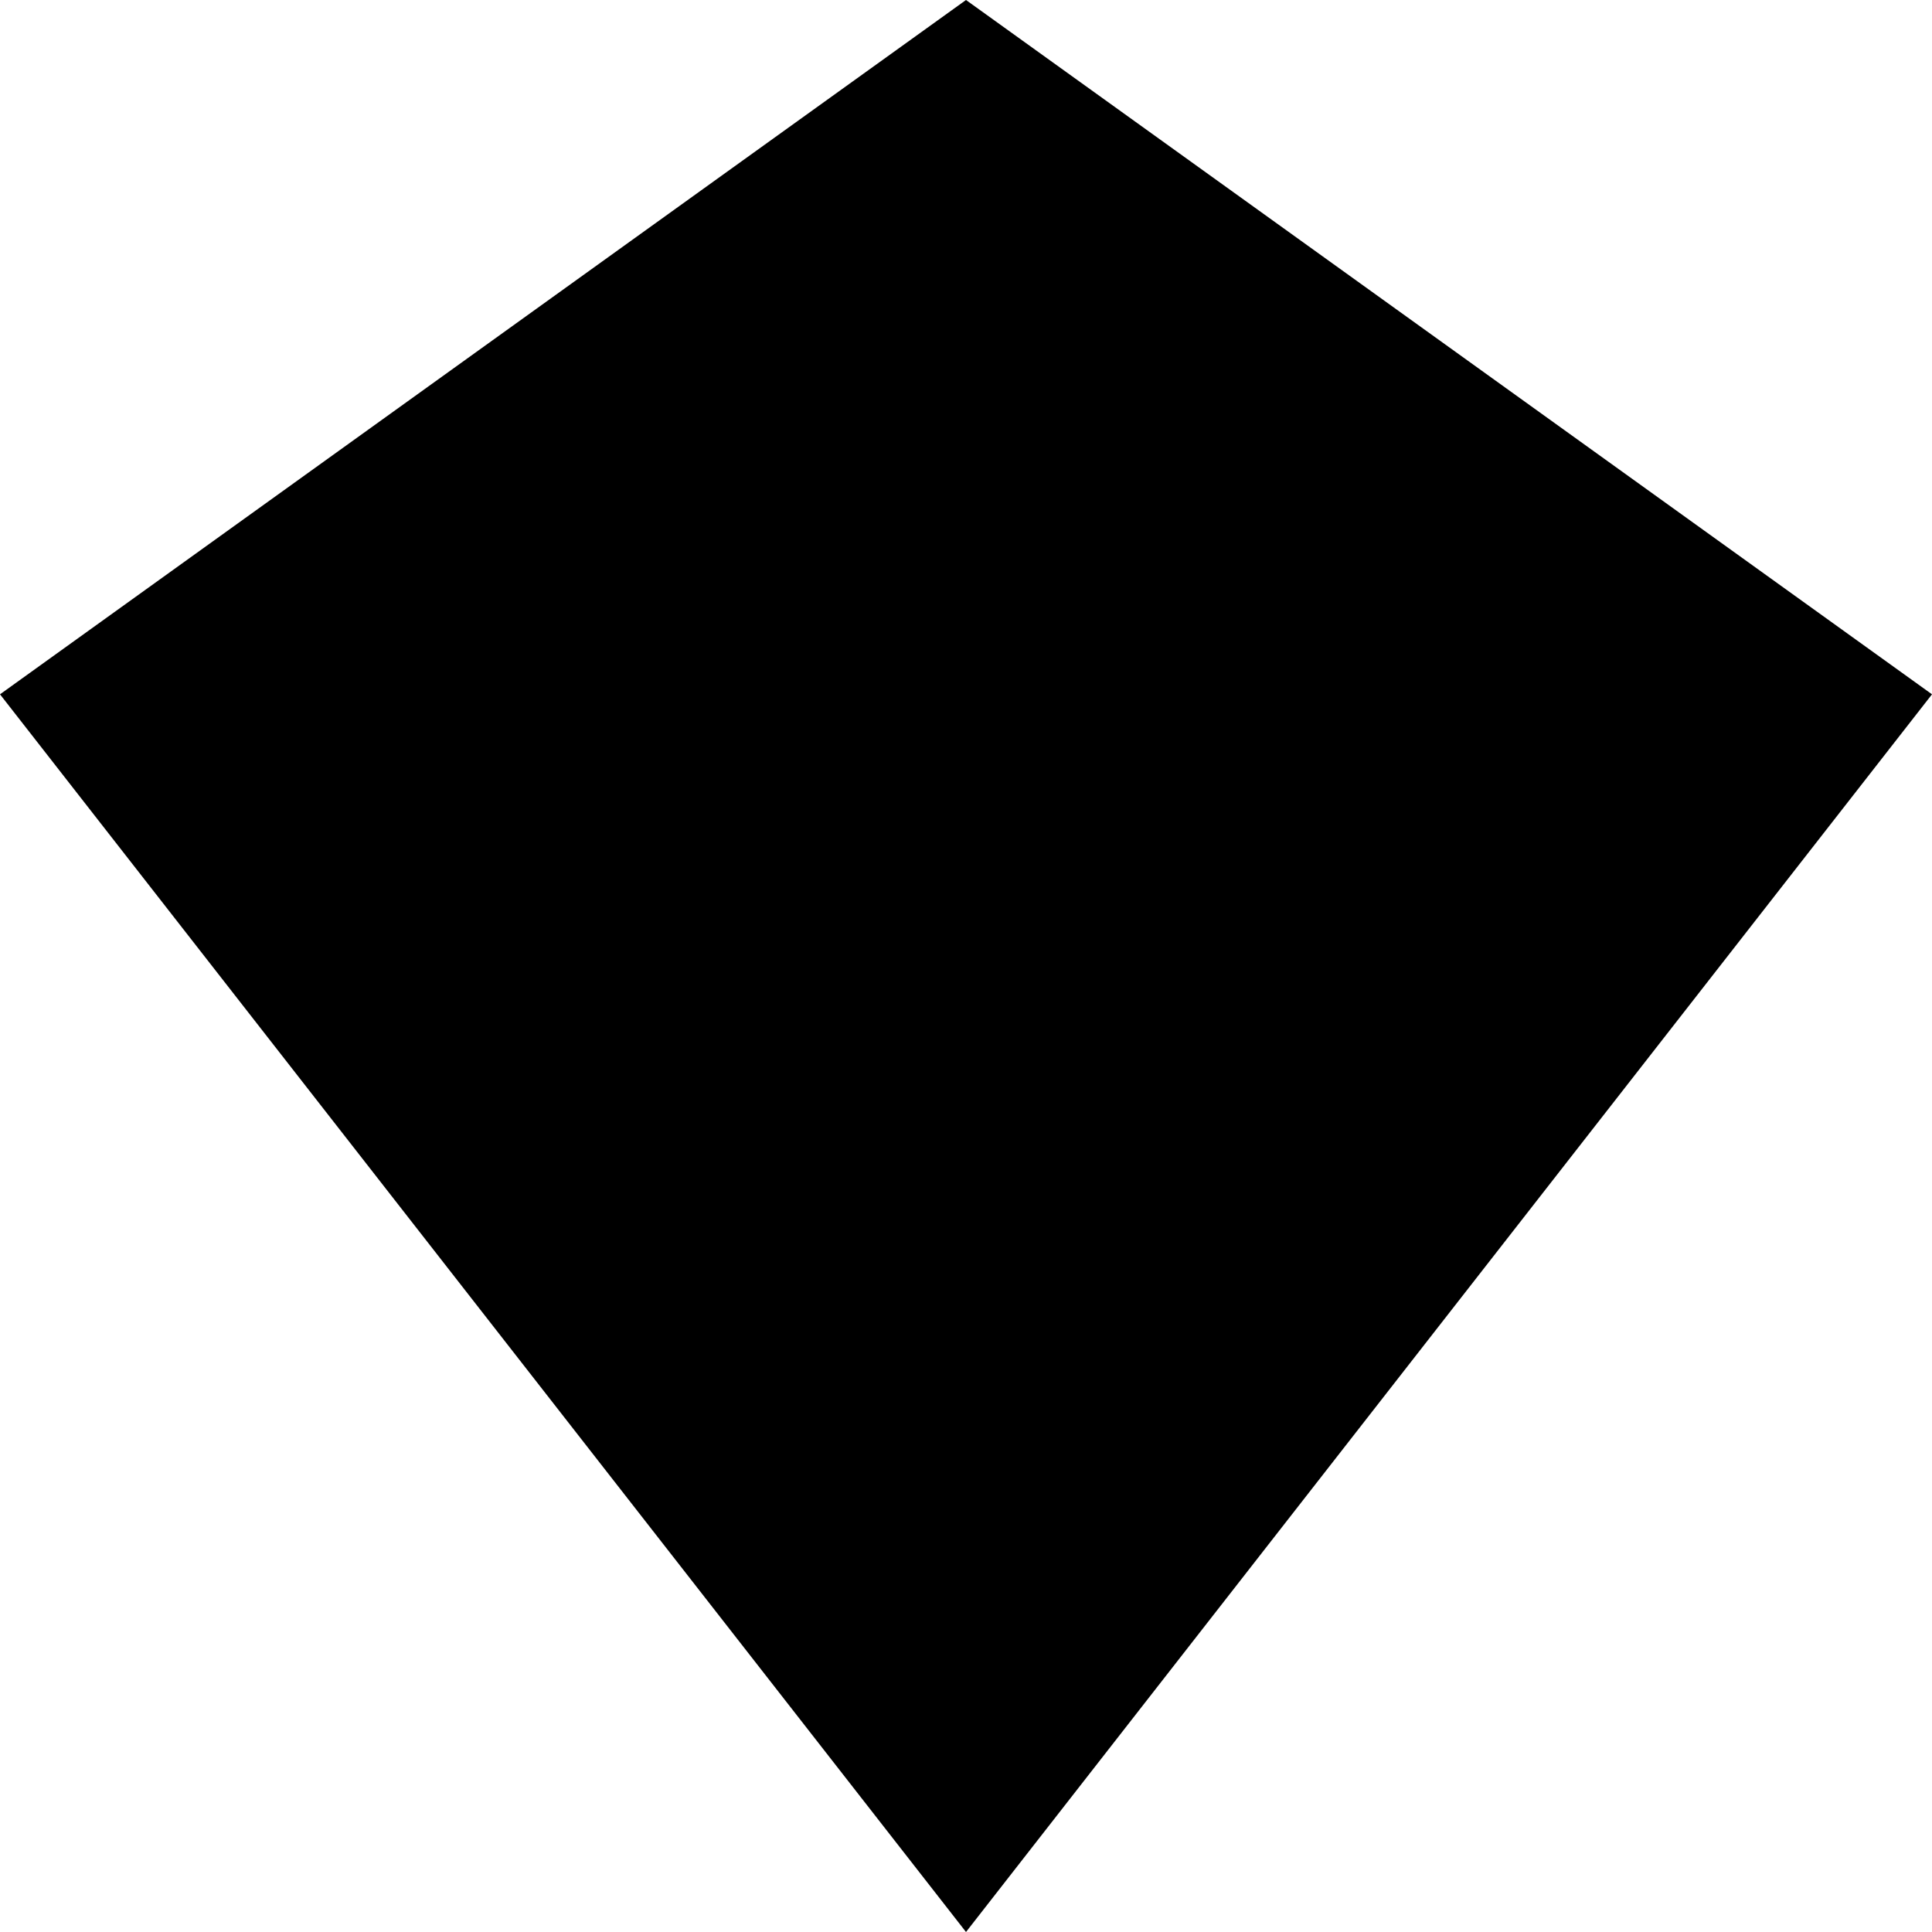 <svg preserveAspectRatio="none" data-bbox="34.5 20.003 131 159.994" viewBox="34.5 20.003 131 159.994" height="200" width="200" xmlns="http://www.w3.org/2000/svg" data-type="shape" role="presentation" aria-hidden="true" aria-label="">
    <g>
        <path d="M100 20.003L34.5 77.501 100 179.997l65.5-102.496L100 20.003z"/>
    </g>
</svg>